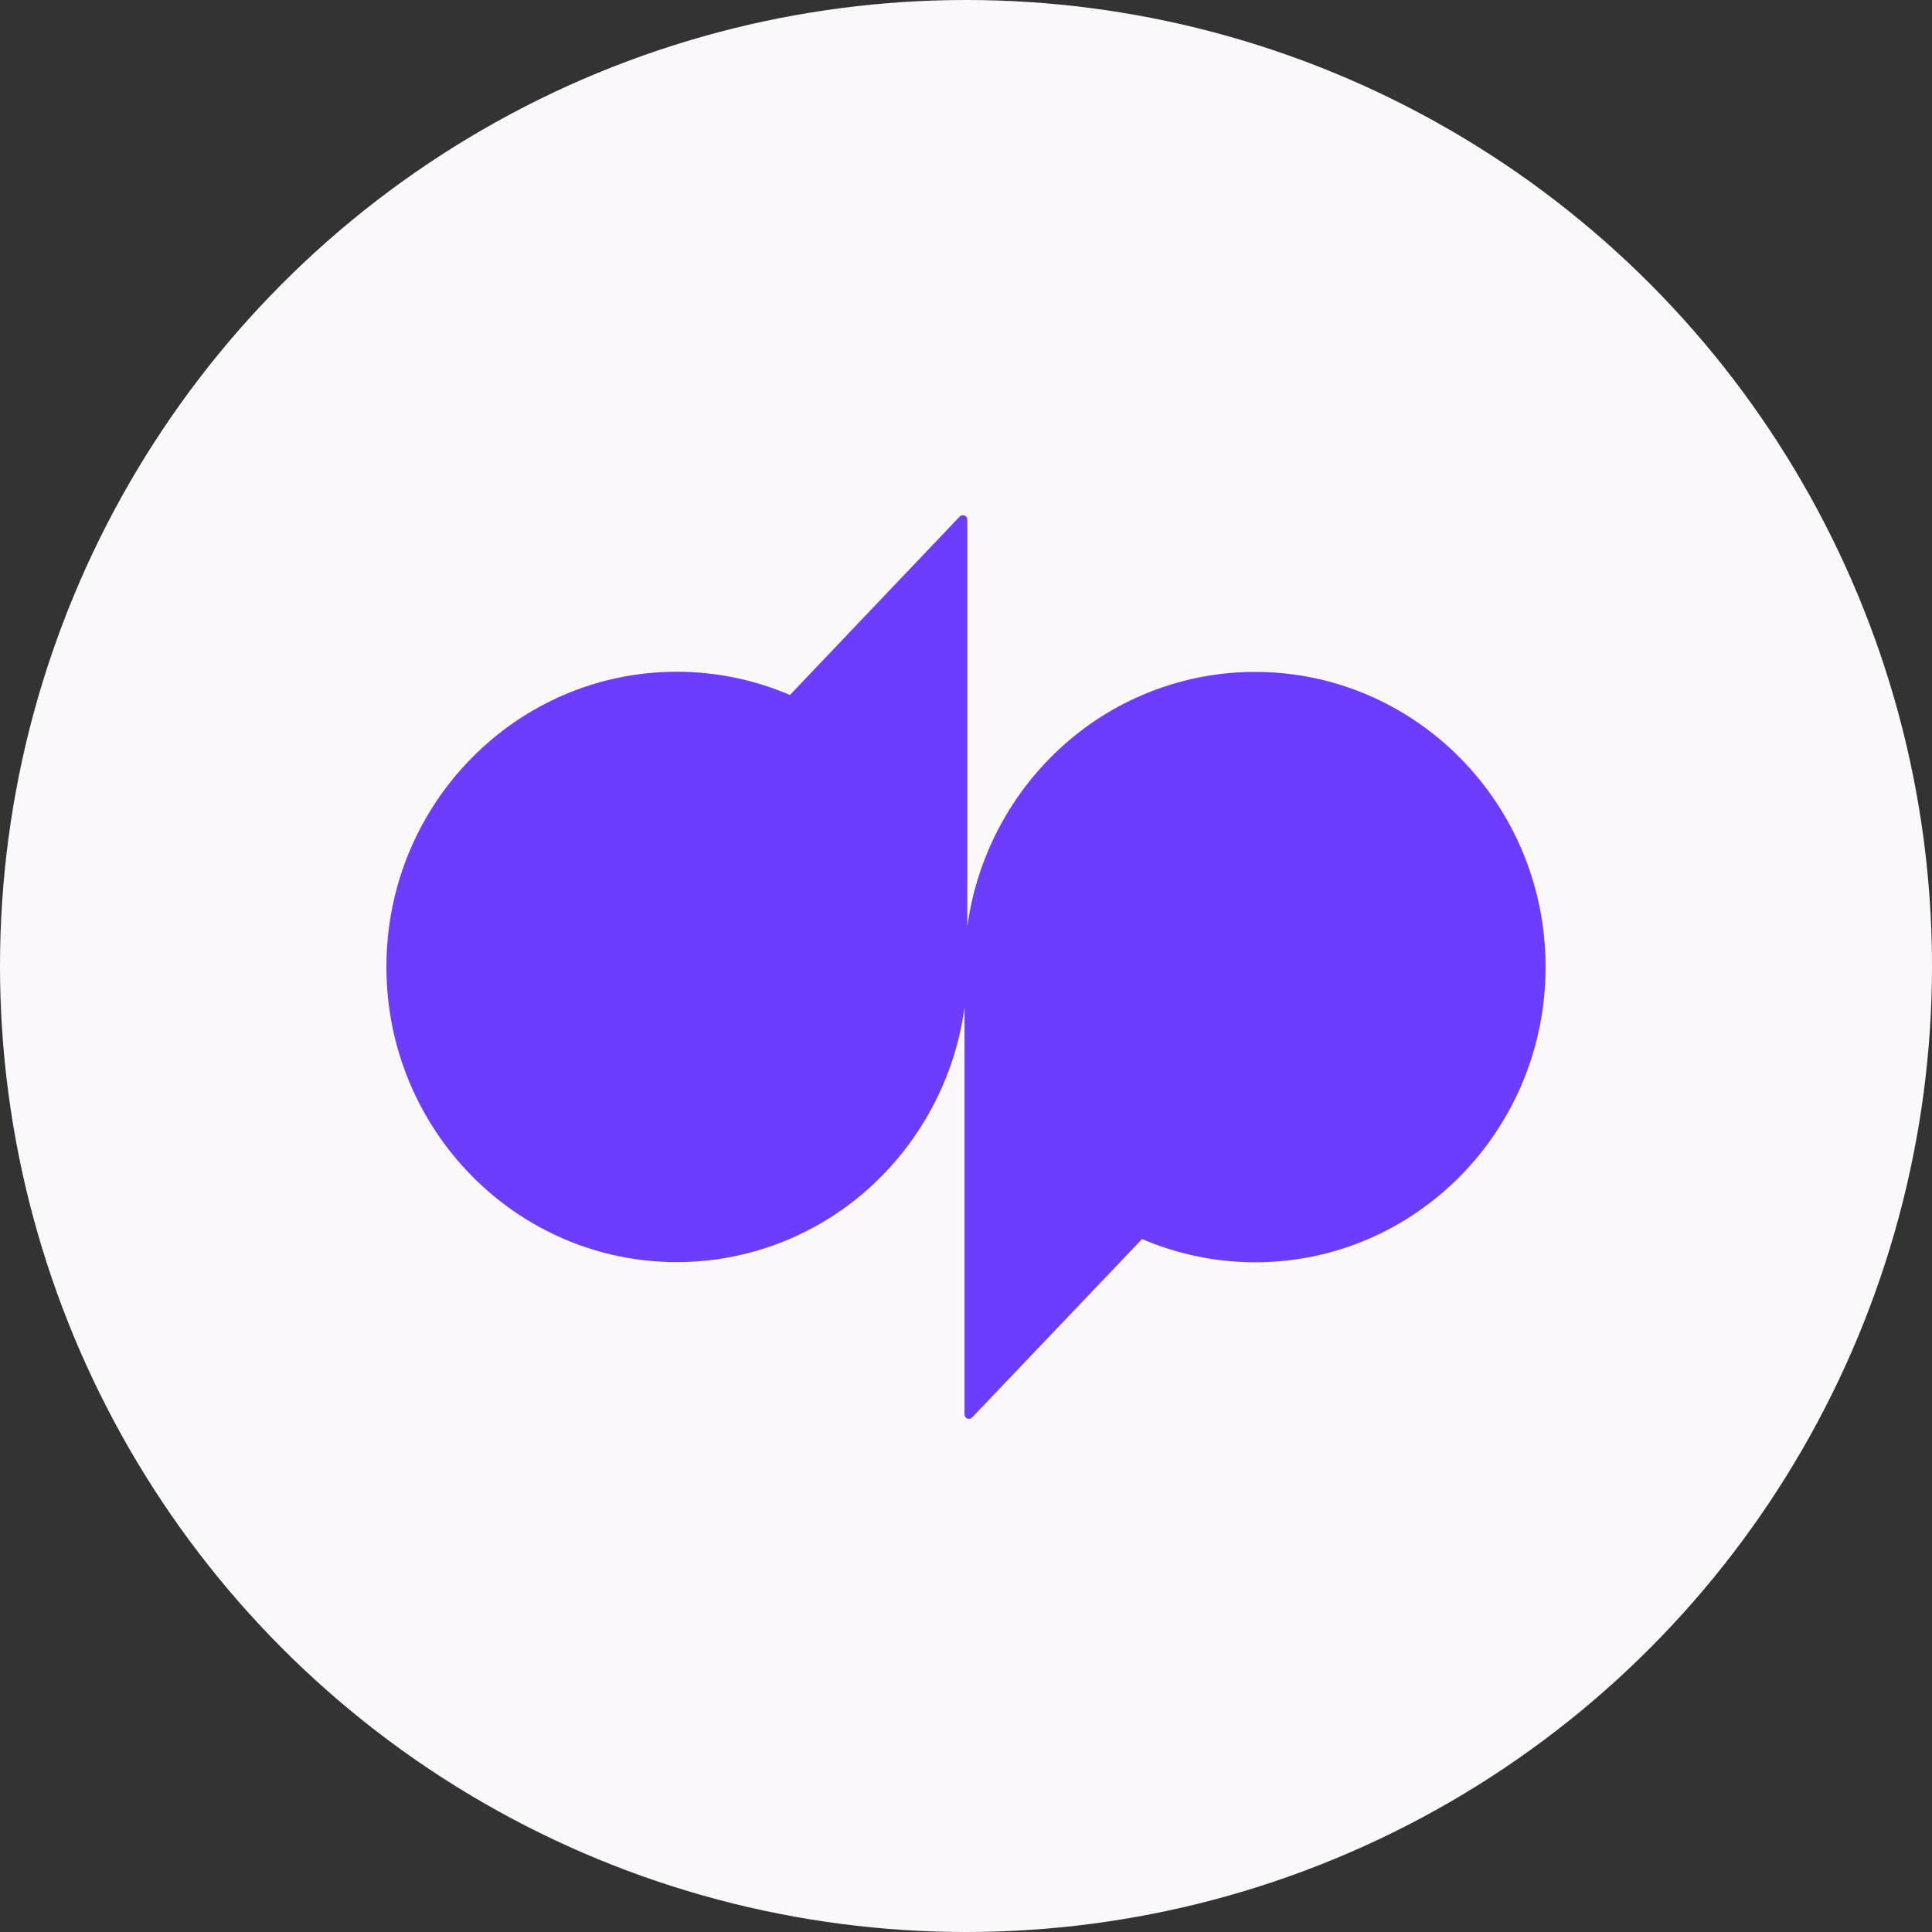 <svg width="300" height="300" viewBox="0 0 300 300" fill="none" xmlns="http://www.w3.org/2000/svg">
<rect x="0" y="0" width="300" height="300" fill="#333333" stroke="none"/>
<circle cx="150" cy="150" r="150" fill="#FAF8FB"/>
<path d="M194.872 104.332C183.968 104.332 173.447 108.349 165.281 115.59C157.039 122.907 151.69 132.963 150.205 143.862V80.691C150.205 80.409 150.051 80.153 149.77 80.051C149.514 79.949 149.207 80 149.027 80.205L122.662 107.914C117.108 105.535 111.143 104.307 105.102 104.307C80.196 104.307 60 124.826 60 150.13C60 175.435 80.196 195.98 105.102 195.98C116.007 195.98 126.527 191.963 134.693 184.723C142.935 177.405 148.285 167.35 149.77 156.45V219.622C149.77 220.005 150.051 220.312 150.435 220.312C150.614 220.312 150.819 220.236 150.947 220.108L177.338 192.398C182.893 194.778 188.857 196.006 194.898 196.006C219.804 196.006 240 175.486 240 150.156C240 124.826 219.778 104.332 194.872 104.332Z" fill="#6C3DFF"/>
</svg>
